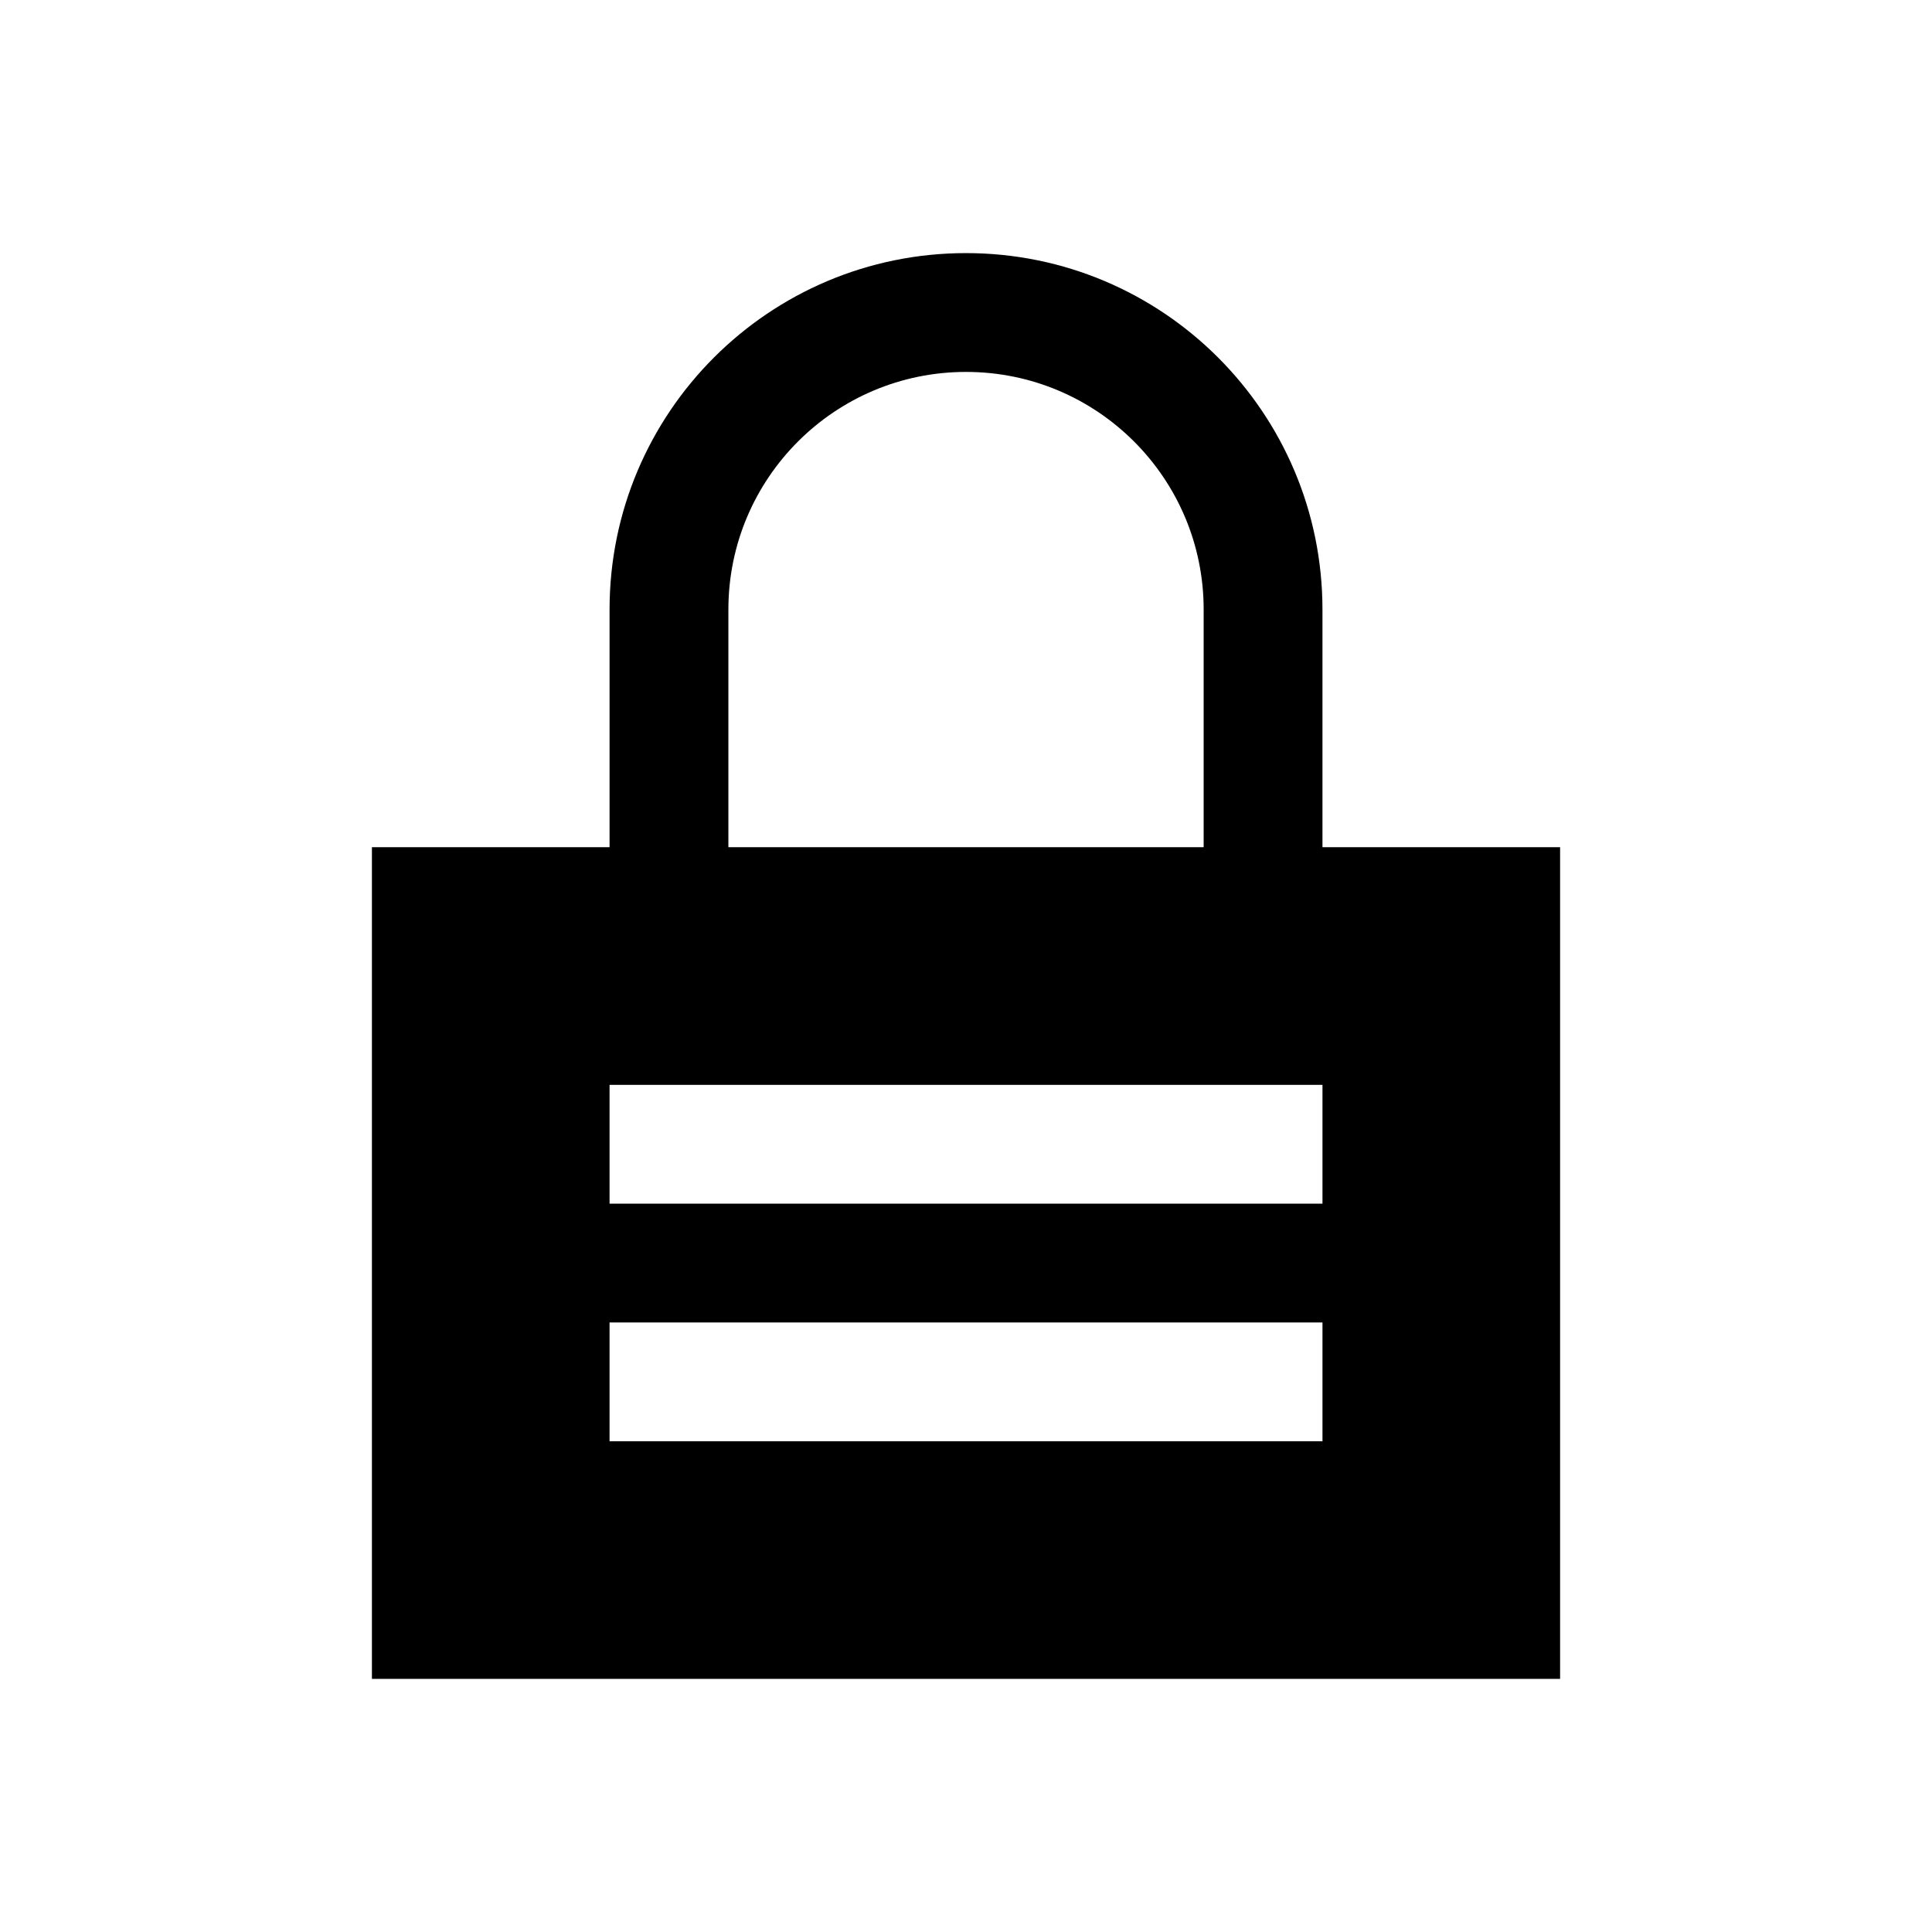 <?xml version="1.0" encoding="UTF-8"?>
<!-- Uploaded to: SVG Repo, www.svgrepo.com, Generator: SVG Repo Mixer Tools -->
<svg fill="#000000" width="800px" height="800px" version="1.1" viewBox="144 144 512 512" xmlns="http://www.w3.org/2000/svg">
 <path d="m462.98 305.54v62.977h-125.95v-62.977c0-34.781 28.195-62.977 62.977-62.977 34.777 0 62.977 28.195 62.977 62.977zm-157.44 62.977v-62.977c0-52.172 42.293-94.465 94.465-94.465 52.168 0 94.461 42.293 94.461 94.465v62.977h62.977v220.41h-314.88v-220.41zm0 62.977v31.488h188.93v-31.488zm188.93 62.973v31.488h-188.93v-31.488z" fill-rule="evenodd"/>
</svg>